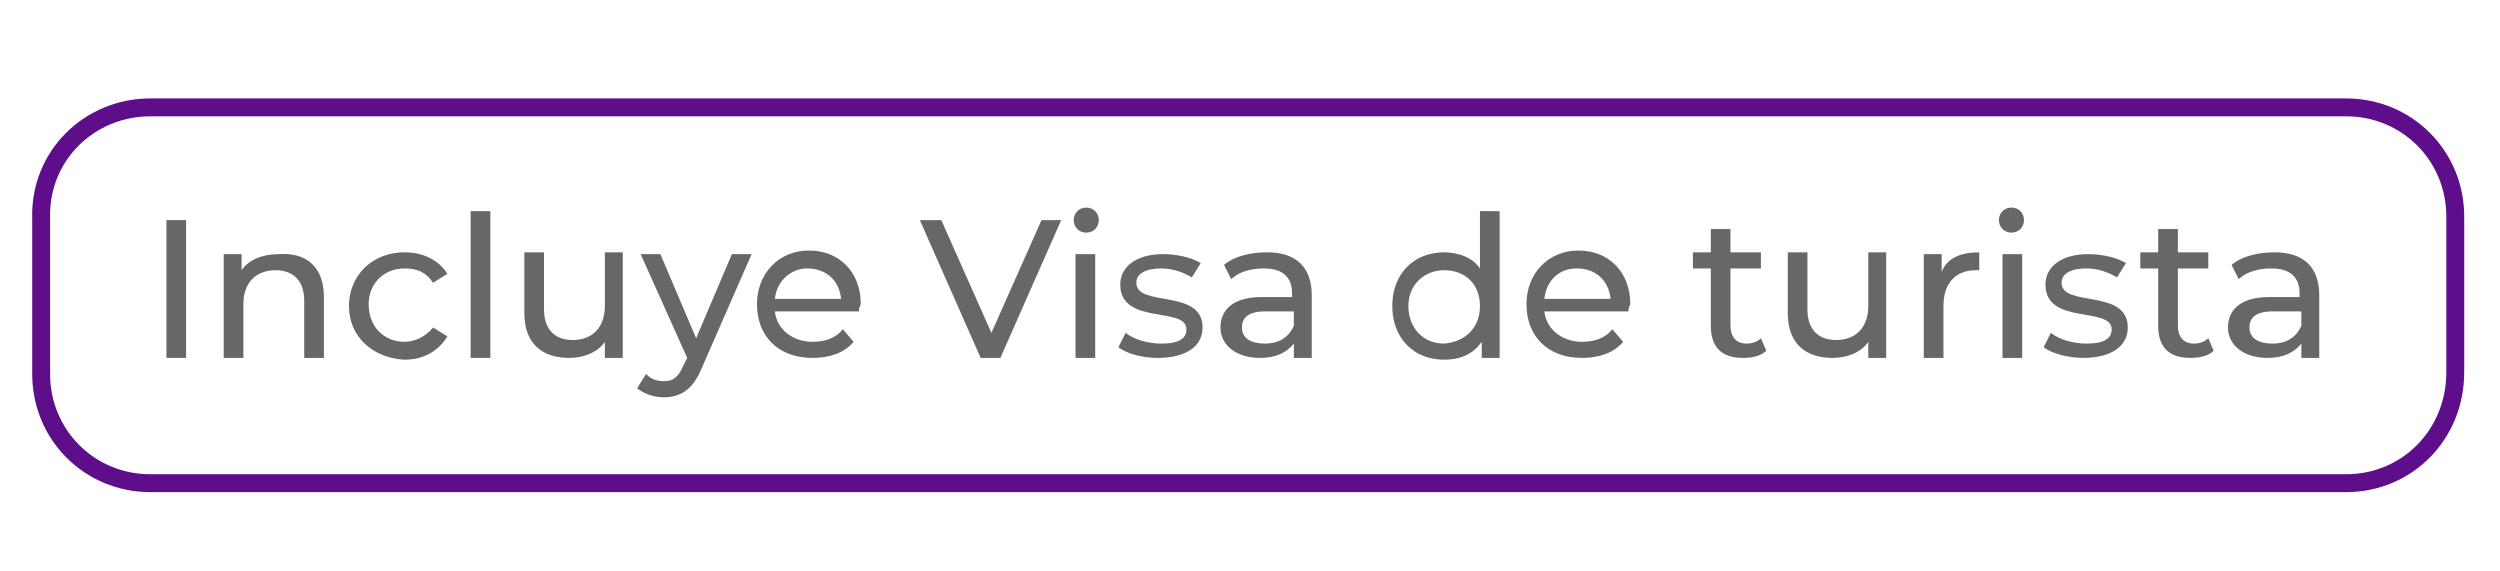<?xml version="1.0" encoding="utf-8"?>
<!-- Generator: Adobe Illustrator 19.0.0, SVG Export Plug-In . SVG Version: 6.00 Build 0)  -->
<svg version="1.1" id="Layer_1" xmlns="http://www.w3.org/2000/svg" xmlns:xlink="http://www.w3.org/1999/xlink" x="0px" y="0px"
	 viewBox="-227 405 139.7 31.9" style="enable-background:new -227 405 139.7 31.9;" xml:space="preserve">
<style type="text/css">
	.st0{enable-background:new    ;}
	.st1{fill:#676767;}
	.st2{fill:none;stroke:#5E0D8B;stroke-miterlimit:10;}
</style>
<g>
	<g class="st0">
		<path class="st1" d="M-217.7,417.3h1.1v7.7h-1.1V417.3z"/>
	</g>
	<g class="st0">
		<path class="st1" d="M-208.9,421.6v3.4h-1.1v-3.2c0-1.1-0.6-1.7-1.6-1.7c-1.1,0-1.8,0.7-1.8,1.9v3h-1.1v-5.8h1v0.9
			c0.4-0.6,1.2-0.9,2.1-0.9C-209.9,419.1-208.9,419.9-208.9,421.6z"/>
	</g>
	<g class="st0">
		<path class="st1" d="M-207.5,422.1c0-1.7,1.3-3,3.1-3c1,0,1.9,0.4,2.4,1.2l-0.8,0.5c-0.4-0.6-0.9-0.8-1.6-0.8c-1.1,0-2,0.8-2,2
			c0,1.3,0.9,2.1,2,2.1c0.6,0,1.2-0.3,1.6-0.8l0.8,0.5c-0.5,0.8-1.3,1.3-2.4,1.3C-206.2,425-207.5,423.8-207.5,422.1z"/>
	</g>
	<g class="st0">
		<path class="st1" d="M-200.7,416.8h1.1v8.2h-1.1V416.8z"/>
		<path class="st1" d="M-192.2,419.2v5.8h-1v-0.9c-0.4,0.6-1.2,0.9-2,0.9c-1.5,0-2.5-0.8-2.5-2.5v-3.4h1.1v3.2
			c0,1.1,0.6,1.7,1.6,1.7c1.1,0,1.8-0.7,1.8-1.9v-3H-192.2z"/>
	</g>
	<g class="st0">
		<path class="st1" d="M-185,419.2l-2.8,6.4c-0.5,1.2-1.2,1.6-2.1,1.6c-0.6,0-1.1-0.2-1.5-0.5l0.5-0.8c0.3,0.3,0.6,0.4,1,0.4
			c0.5,0,0.8-0.2,1.1-0.9l0.2-0.4l-2.6-5.8h1.1l2,4.7l2-4.7H-185z"/>
	</g>
	<g class="st0">
		<path class="st1" d="M-179,422.4h-4.7c0.1,1,1,1.7,2.1,1.7c0.7,0,1.3-0.2,1.7-0.7l0.6,0.7c-0.5,0.6-1.3,0.9-2.3,0.9
			c-1.9,0-3.1-1.2-3.1-3c0-1.7,1.2-3,2.9-3c1.7,0,2.9,1.2,2.9,3C-179,422.2-179,422.3-179,422.4z M-183.7,421.7h3.7
			c-0.1-1-0.8-1.7-1.9-1.7C-182.8,420-183.6,420.7-183.7,421.7z"/>
		<path class="st1" d="M-167.7,417.3l-3.4,7.7h-1.1l-3.4-7.7h1.2l2.8,6.3l2.8-6.3H-167.7z"/>
		<path class="st1" d="M-167,417.3c0-0.4,0.3-0.7,0.7-0.7s0.7,0.3,0.7,0.7c0,0.4-0.3,0.7-0.7,0.7C-166.7,418-167,417.7-167,417.3z
			 M-166.9,419.2h1.1v5.8h-1.1V419.2z"/>
		<path class="st1" d="M-164.5,424.4l0.4-0.8c0.5,0.4,1.3,0.6,2,0.6c1,0,1.4-0.3,1.4-0.8c0-1.3-3.7-0.2-3.7-2.5c0-1,0.9-1.7,2.4-1.7
			c0.8,0,1.6,0.2,2.1,0.5l-0.5,0.8c-0.5-0.3-1.1-0.5-1.7-0.5c-0.9,0-1.4,0.3-1.4,0.8c0,1.4,3.7,0.3,3.7,2.5c0,1.1-1,1.7-2.5,1.7
			C-163.1,425-164,424.8-164.5,424.4z"/>
		<path class="st1" d="M-153.7,421.5v3.5h-1v-0.8c-0.4,0.5-1,0.8-1.9,0.8c-1.3,0-2.2-0.7-2.2-1.7c0-0.9,0.6-1.7,2.3-1.7h1.7v-0.2
			c0-0.9-0.5-1.4-1.6-1.4c-0.7,0-1.4,0.2-1.8,0.6l-0.4-0.8c0.6-0.5,1.5-0.7,2.4-0.7C-154.6,419.1-153.7,419.9-153.7,421.5z
			 M-154.7,423.2v-0.8h-1.6c-1,0-1.3,0.4-1.3,0.9c0,0.6,0.5,0.9,1.3,0.9C-155.6,424.2-155,423.9-154.7,423.2z"/>
		<path class="st1" d="M-143.2,416.8v8.2h-1v-0.9c-0.5,0.7-1.2,1-2.1,1c-1.7,0-2.9-1.2-2.9-3c0-1.8,1.2-3,2.9-3c0.8,0,1.6,0.3,2,0.9
			v-3.2H-143.2z M-144.3,422.1c0-1.2-0.8-2-2-2c-1.1,0-2,0.8-2,2c0,1.2,0.8,2.1,2,2.1C-145.1,424.1-144.3,423.3-144.3,422.1z"/>
		<path class="st1" d="M-136,422.4h-4.7c0.1,1,1,1.7,2.1,1.7c0.7,0,1.3-0.2,1.7-0.7l0.6,0.7c-0.5,0.6-1.3,0.9-2.3,0.9
			c-1.9,0-3.1-1.2-3.1-3c0-1.7,1.2-3,2.9-3c1.7,0,2.9,1.2,2.9,3C-136,422.2-136,422.3-136,422.4z M-140.7,421.7h3.7
			c-0.1-1-0.8-1.7-1.9-1.7C-139.9,420-140.6,420.7-140.7,421.7z"/>
		<path class="st1" d="M-128.3,424.6c-0.3,0.3-0.8,0.4-1.3,0.4c-1.2,0-1.8-0.6-1.8-1.8V420h-1v-0.9h1v-1.3h1.1v1.3h1.7v0.9h-1.7v3.2
			c0,0.6,0.3,1,0.9,1c0.3,0,0.6-0.1,0.8-0.3L-128.3,424.6z"/>
		<path class="st1" d="M-121.6,419.2v5.8h-1v-0.9c-0.4,0.6-1.2,0.9-2,0.9c-1.5,0-2.5-0.8-2.5-2.5v-3.4h1.1v3.2
			c0,1.1,0.6,1.7,1.6,1.7c1.1,0,1.8-0.7,1.8-1.9v-3H-121.6z"/>
		<path class="st1" d="M-116.4,419.1v1c-0.1,0-0.2,0-0.2,0c-1.1,0-1.8,0.7-1.8,2v2.9h-1.1v-5.8h1v1
			C-118.2,419.4-117.4,419.1-116.4,419.1z"/>
		<path class="st1" d="M-115.3,417.3c0-0.4,0.3-0.7,0.7-0.7s0.7,0.3,0.7,0.7c0,0.4-0.3,0.7-0.7,0.7
			C-115,418-115.3,417.7-115.3,417.3z M-115.1,419.2h1.1v5.8h-1.1V419.2z"/>
		<path class="st1" d="M-112.8,424.4l0.4-0.8c0.5,0.4,1.3,0.6,2,0.6c1,0,1.4-0.3,1.4-0.8c0-1.3-3.7-0.2-3.7-2.5c0-1,0.9-1.7,2.4-1.7
			c0.8,0,1.6,0.2,2.1,0.5l-0.5,0.8c-0.5-0.3-1.1-0.5-1.7-0.5c-0.9,0-1.4,0.3-1.4,0.8c0,1.4,3.7,0.3,3.7,2.5c0,1.1-1,1.7-2.5,1.7
			C-111.3,425-112.3,424.8-112.8,424.4z"/>
		<path class="st1" d="M-103.3,424.6c-0.3,0.3-0.8,0.4-1.3,0.4c-1.2,0-1.8-0.6-1.8-1.8V420h-1v-0.9h1v-1.3h1.1v1.3h1.7v0.9h-1.7v3.2
			c0,0.6,0.3,1,0.9,1c0.3,0,0.6-0.1,0.8-0.3L-103.3,424.6z"/>
		<path class="st1" d="M-97.4,421.5v3.5h-1v-0.8c-0.4,0.5-1,0.8-1.9,0.8c-1.3,0-2.2-0.7-2.2-1.7c0-0.9,0.6-1.7,2.3-1.7h1.7v-0.2
			c0-0.9-0.5-1.4-1.6-1.4c-0.7,0-1.4,0.2-1.8,0.6l-0.4-0.8c0.6-0.5,1.5-0.7,2.4-0.7C-98.3,419.1-97.4,419.9-97.4,421.5z
			 M-98.4,423.2v-0.8h-1.6c-1,0-1.3,0.4-1.3,0.9c0,0.6,0.5,0.9,1.3,0.9C-99.3,424.2-98.7,423.9-98.4,423.2z"/>
	</g>
	<path id="XMLID_54_" class="st2" d="M-95.9,432h-122.7c-3.4,0-6.1-2.7-6.1-6.1v-8.7c-0.1-3.5,2.7-6.2,6.1-6.2h122.7
		c3.4,0,6.1,2.7,6.1,6.1v8.7C-89.8,429.3-92.5,432-95.9,432z"/>
</g>
</svg>
